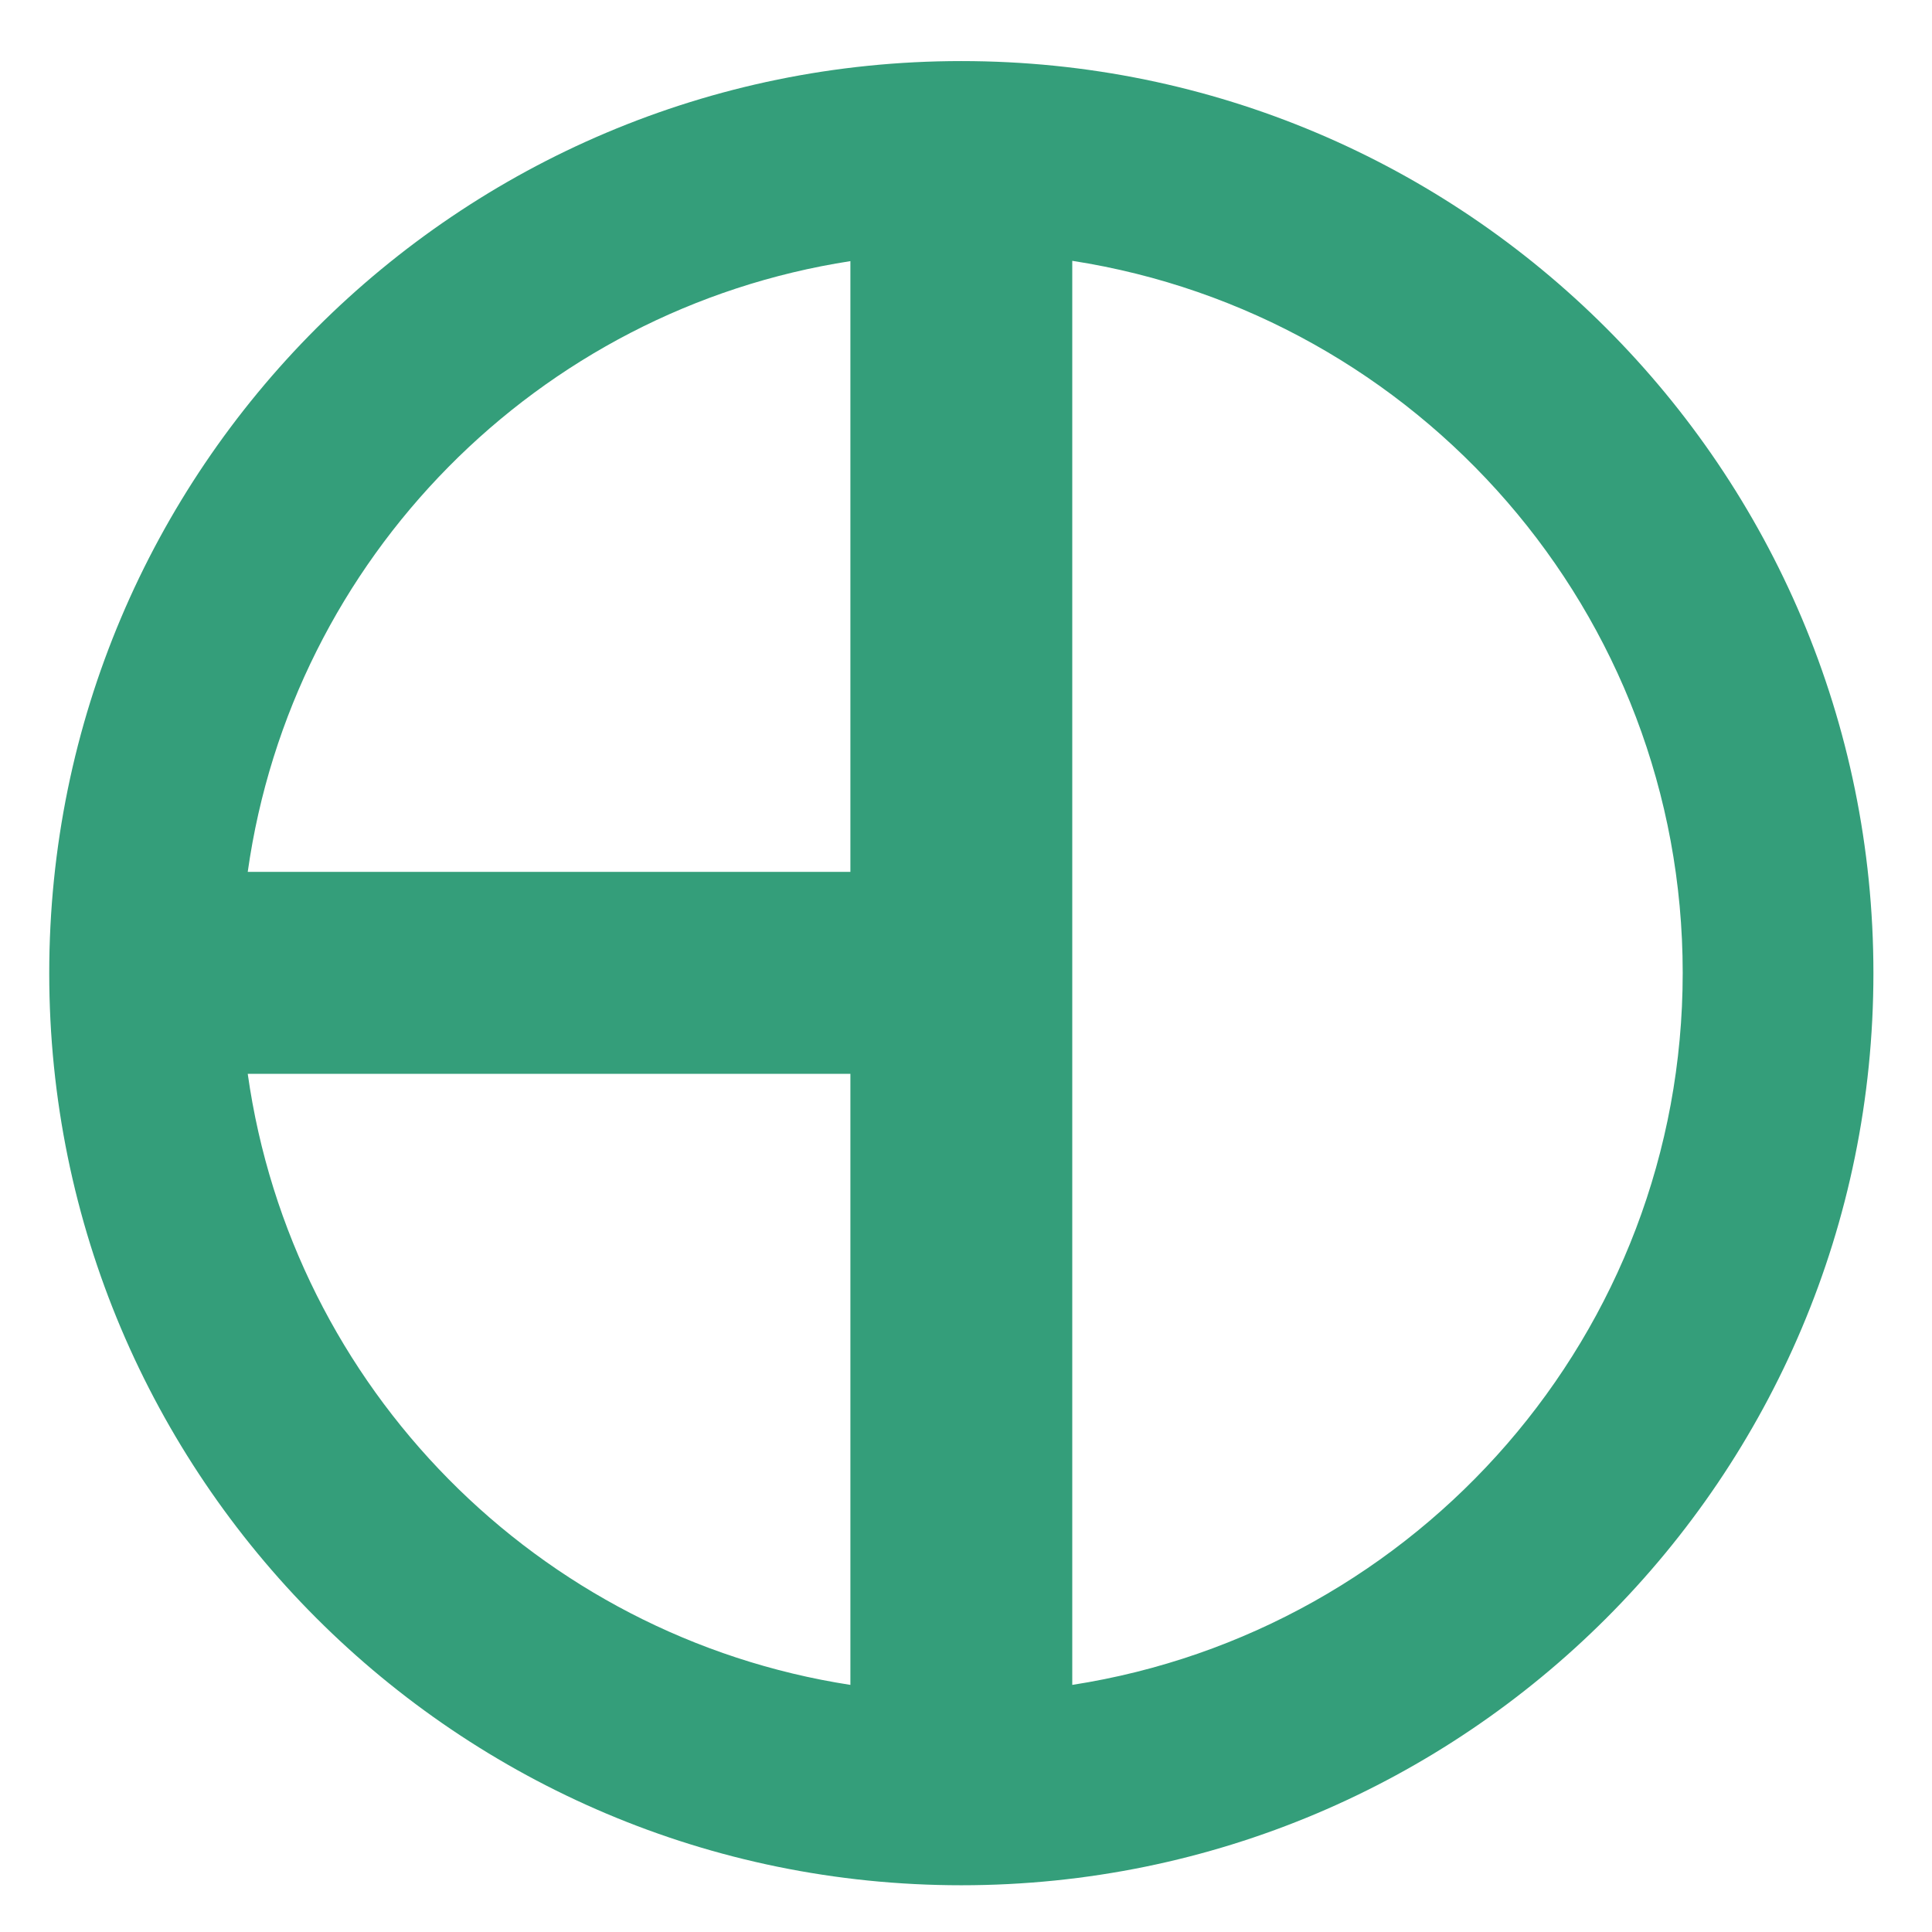 <?xml version="1.0" encoding="UTF-8"?><svg id="Layer_1" data-name="Layer 1" xmlns="http://www.w3.org/2000/svg" xmlns:xlink="http://www.w3.org/1999/xlink" viewBox="0 0 62 62"><g><path fill="#349e7a" d="M30.85,60.5C14.68,60.5,1.58,47.39,1.58,31.23S14.68,1.96,30.85,1.96s29.27,13.1,29.27,29.27-13.1,29.27-29.27,29.27h0Zm-3.56-6.43v-19.61H7.95c1.42,10.08,9.31,18.06,19.34,19.61h0ZM7.95,27.98H27.29V8.38c-10.03,1.55-17.92,9.53-19.34,19.6h0ZM34.41,8.38V54.07c11.09-1.72,19.59-11.28,19.59-22.85s-8.5-21.13-19.59-22.85h0Z"/></g></svg>